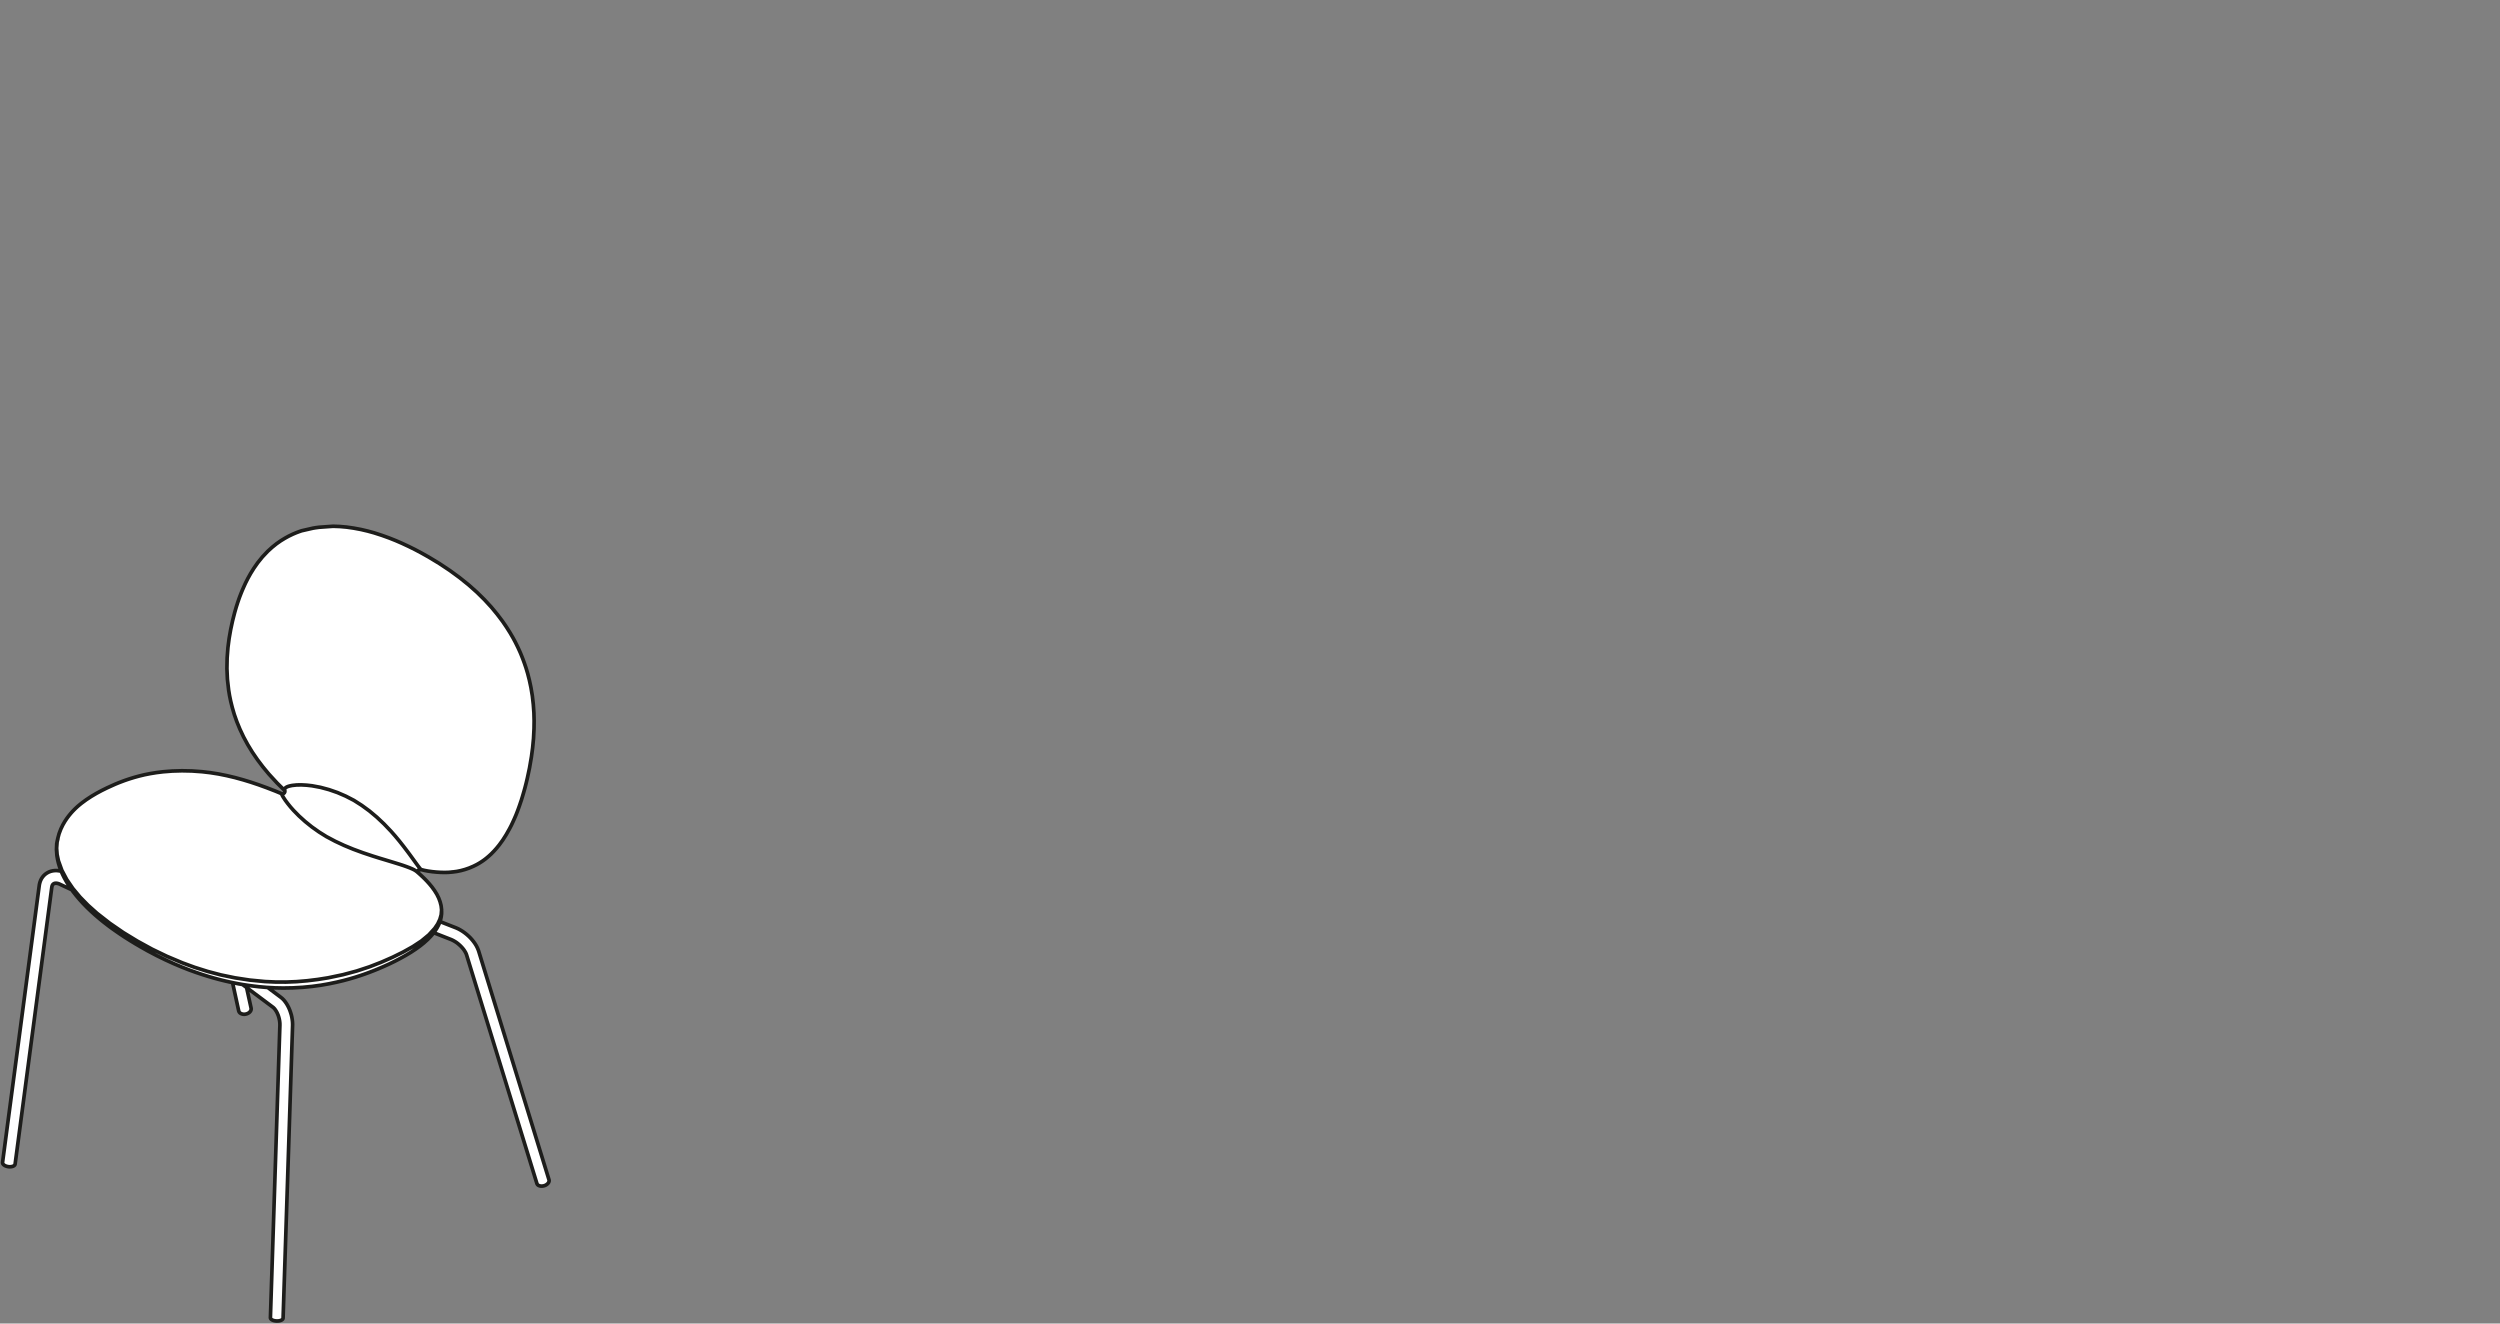 <?xml version="1.0" encoding="utf-8"?>
<!-- Generator: Adobe Illustrator 17.0.0, SVG Export Plug-In . SVG Version: 6.00 Build 0)  -->
<!DOCTYPE svg PUBLIC "-//W3C//DTD SVG 1.1//EN" "http://www.w3.org/Graphics/SVG/1.1/DTD/svg11.dtd">
<svg version="1.1" id="Livello_1" xmlns="http://www.w3.org/2000/svg" xmlns:xlink="http://www.w3.org/1999/xlink" x="0px" y="0px"
	 width="170px" height="90px" viewBox="0 0 170 90" enable-background="new 0 0 170 90" xml:space="preserve">
<rect x="0" y="0" width="170" height="90" fill="#808080" stroke="none"/>
<g>
	<path fill="#FFFFFF" d="M0.126,79.044h0.001l-0.001-0.001l2.498-18.838l0.011-0.073l0.036-0.143l0.05-0.138l0.063-0.127l0.08-0.116
		l0.091-0.106l0.103-0.095l0.114-0.081l0.127-0.066l0.136-0.051l0.143-0.033l0.15-0.017l0.154,0.001l0.155,0.018l0.058,0.014
		L4.068,59.13l-0.073-0.206l-0.067-0.228L3.87,58.444l-0.043-0.256l-0.032-0.421l0.018-0.403l0.037-0.198l0.034-0.161v-0.001
		l0.089-0.329l0.122-0.32l0.138-0.282l0.142-0.249l0.143-0.213l0.138-0.182l0.125-0.151l0.11-0.122l0.175-0.18l0.198-0.183
		l0.248-0.206l0.33-0.242l0.341-0.224l0.351-0.208l0.36-0.193l0.355-0.176l0.336-0.155l0.235-0.102l0.43-0.173l0.345-0.125
		l0.547-0.172l0.318-0.087l0.364-0.087l0.388-0.078l0.414-0.067l0.443-0.055l0.635-0.05l0.666-0.019l0.682,0.014l0.693,0.05
		l0.56,0.066l0.56,0.089l0.561,0.111l0.56,0.133l0.56,0.154l0.502,0.154l0.538,0.179l0.569,0.205l0.596,0.231l0.418,0.175h0.001
		c0.034,0.007,0.07,0.003,0.102-0.015c0.03-0.018,0.052-0.047,0.061-0.084c0.004-0.015,0.004-0.037-0.001-0.056l-0.512-0.505
		l-0.561-0.609l-0.402-0.484c-0.127-0.165-0.252-0.331-0.378-0.499l-0.351-0.514l-0.32-0.525l-0.285-0.527l-0.248-0.524
		l-0.209-0.512l-0.171-0.49l-0.138-0.462l-0.106-0.43l-0.081-0.396l-0.063-0.373l-0.083-0.74l-0.033-0.734l0.014-0.722l0.055-0.714
		l0.08-0.616l0.106-0.607l0.128-0.596l0.149-0.576l0.109-0.371c0.033-0.102,0.065-0.204,0.098-0.308l0.085-0.245
		c0.018-0.047,0.036-0.096,0.052-0.144l0.095-0.243c0.023-0.061,0.047-0.12,0.073-0.179l0.227-0.508l0.157-0.316l0.19-0.338
		l0.223-0.36l0.265-0.378l0.315-0.389c0.122-0.131,0.245-0.26,0.369-0.392l0.296-0.271l0.307-0.243l0.293-0.205l0.275-0.171
		l0.253-0.139l0.281-0.135l0.238-0.102l0.193-0.073l0.149-0.052l0.818-0.19l0.237-0.037l0.165-0.025l0.972-0.069l0.452,0.016
		l0.469,0.041l0.483,0.067l0.492,0.095l0.469,0.11l0.44,0.122l0.535,0.171l0.49,0.177c0.149,0.059,0.298,0.12,0.45,0.18l0.41,0.177
		l0.469,0.219l0.414,0.206l0.429,0.227c0.153,0.085,0.307,0.172,0.462,0.257v0.001h0.001l0.777,0.47l0.723,0.48l0.667,0.49
		l0.612,0.494l0.565,0.505l0.513,0.503l0.459,0.499l0.408,0.492l0.359,0.476l0.276,0.406L34.721,43l0.199,0.342l0.16,0.297
		l0.124,0.248l0.133,0.281l0.195,0.457l0.171,0.457l0.107,0.318l0.114,0.382l0.114,0.447l0.11,0.512l0.094,0.572l0.067,0.583
		l0.04,0.568l0.015,0.549l-0.004,0.53l-0.036,0.675l-0.061,0.641l-0.081,0.608l-0.129,0.756l-0.151,0.707l-0.083,0.34l-0.078,0.304
		l-0.07,0.259l-0.116,0.389l-0.173,0.532l-0.16,0.436l-0.1,0.252l-0.103,0.246l-0.109,0.238l-0.111,0.232l-0.116,0.226l-0.221,0.393
		l-0.235,0.367l-0.239,0.33L33.802,57.7l-0.186,0.205l-0.182,0.186l-0.168,0.155l-0.143,0.121l-0.091,0.072L32.8,58.608
		l-0.162,0.105l-0.193,0.11l-0.226,0.114l-0.297,0.125l-0.292,0.1l-0.282,0.074l-0.271,0.056l-0.055,0.008h-0.006
		c-0.003,0-0.004-0.001-0.006-0.001c-0.001,0-0.003,0.003-0.006,0.004l-0.188,0.026h-0.004c-0.006,0-0.01-0.003-0.014-0.006
		c-0.004,0.004-0.008,0.008-0.015,0.008l-0.07,0.006c-0.135,0.018-0.3,0.025-0.476,0.025c-0.532,0-1.183-0.074-1.583-0.19h-0.001
		l-0.142,0.012l-0.029,0.014l-0.01,0.008l-0.03,0.044l-0.007,0.021v0.018l0.001,0.01l0.195,0.171l0.279,0.268l0.155,0.16
		l0.166,0.186l0.175,0.212l0.175,0.241l0.162,0.264l0.131,0.263l0.094,0.25l0.066,0.265l0.033,0.282l0.001,0.029v0.001v0.001
		l-0.006,0.054c0.003,0.004,0.007,0.008,0.007,0.015l-0.003,0.183l-0.026,0.208l-0.04,0.183l-0.034,0.11l1.034,0.404h0.001
		l0.202,0.091l0.146,0.081l0.144,0.089l0.142,0.1l0.135,0.109l0.129,0.116l0.124,0.122l0.116,0.128l0.107,0.135l0.095,0.138
		l0.087,0.142l0.074,0.143l0.059,0.144l0.026,0.078v0.001l4.785,15.551v0.001l0.001,0.003l0.008,0.05
		c0.001,0.003,0.001,0.006,0,0.01l-0.006,0.065c0,0.004-0.001,0.007-0.001,0.011l-0.03,0.074l-0.05,0.069l-0.065,0.062l-0.08,0.052
		l-0.088,0.041l-0.094,0.029l-0.098,0.014l-0.095-0.001L36.69,80.68l-0.072-0.029v-0.001c-0.061-0.023-0.121-0.092-0.139-0.157
		l-4.785-15.55l-0.026-0.072l-0.036-0.077l-0.048-0.084l-0.059-0.091l-0.07-0.091l-0.081-0.094l-0.087-0.091l-0.095-0.085
		l-0.096-0.081l-0.1-0.073l-0.099-0.065l-0.096-0.054l-0.094-0.045l-0.047-0.019l-1.148-0.451l-0.039,0.052l-0.162,0.188
		l-0.191,0.195l-0.268,0.242l-0.261,0.208l-0.285,0.206l-0.34,0.224l-0.363,0.217l-0.364,0.204l-0.37,0.19l-0.377,0.183
		l-0.381,0.173l-0.359,0.157l-0.336,0.135l-0.311,0.12l-0.301,0.109l-0.314,0.109l-0.338,0.107l-0.37,0.11l-0.413,0.113
		l-0.459,0.111l-0.51,0.107l-0.567,0.098l-0.619,0.087l-0.644,0.061l-0.655,0.037l-0.653,0.011l-0.567-0.012l-0.374-0.021
		l0.791,0.591v0.001h0.001l0.117,0.099l0.107,0.111l0.096,0.122l0.089,0.129l0.081,0.14l0.073,0.147l0.063,0.15l0.056,0.157
		l0.048,0.161l0.037,0.162l0.028,0.164l0.017,0.162l0.007,0.162l-0.001,0.083v0.001l-0.644,19.907l-0.001,0.001
		c0,0.003-0.001,0.011-0.001,0.014l-0.014,0.044c-0.001,0.004-0.004,0.01-0.007,0.014l-0.034,0.04
		c-0.001,0.003-0.004,0.006-0.008,0.007l-0.058,0.041l-0.072,0.032l-0.084,0.022l-0.092,0.014l-0.096,0.003l-0.096-0.007
		l-0.094-0.018l-0.085-0.026l-0.074-0.036l-0.054-0.039c-0.003-0.001-0.006-0.004-0.007-0.007l-0.036-0.043
		c-0.001-0.003-0.004-0.007-0.006-0.011l-0.017-0.045c-0.001-0.003-0.003-0.007-0.003-0.011v-0.017v-0.003v-0.001l0.645-19.906
		l-0.001-0.087l-0.007-0.102l-0.015-0.11l-0.022-0.114l-0.03-0.113l-0.036-0.111l-0.043-0.106l-0.045-0.1l-0.048-0.088l-0.051-0.077
		l-0.045-0.062l-0.044-0.05l-0.056-0.052l-1.726-1.289l0.286,1.305v0.001v0.001l0.006,0.043l-0.006,0.07
		c0,0.003-0.001,0.007-0.003,0.011l-0.029,0.076l-0.05,0.072l-0.065,0.063l-0.08,0.052l-0.089,0.039l-0.096,0.025l-0.099,0.008
		l-0.095-0.007l-0.091-0.023l-0.073-0.036h-0.001c-0.067-0.034-0.132-0.118-0.147-0.194V68.75l-0.415-1.901L15.1,66.696
		l-0.597-0.158l-0.364-0.107l-0.399-0.125l-0.436-0.147l-0.469-0.172l-0.501-0.197l-0.542-0.228l-0.567-0.259l-0.596-0.29
		l-0.619-0.325l-0.495-0.282H9.513l-0.315-0.183l-0.406-0.246L8.438,63.75l-0.307-0.204l-0.26-0.179l-0.215-0.153L7.37,63.006
		l-0.717-0.569l-0.23-0.199l-0.26-0.235l-0.279-0.268l-0.29-0.297l-0.221-0.245l-0.226-0.264l-0.224-0.287l-0.076-0.107
		l-0.813-0.377l-0.12-0.044l-0.072-0.014l-0.059-0.001L3.737,60.1l-0.043,0.012l-0.047,0.025L3.62,60.162l-0.025,0.034L3.574,60.24
		l-0.015,0.056l-0.006,0.032v0.001L1.058,79.167H1.056v0.001l-0.023,0.067c-0.001,0.003-0.004,0.007-0.008,0.011l-0.04,0.043
		c-0.003,0.003-0.004,0.004-0.007,0.006l-0.065,0.04l-0.077,0.028l-0.087,0.017l-0.094,0.006l-0.098-0.007l-0.096-0.018L0.371,79.33
		L0.29,79.29l-0.069-0.048l-0.047-0.048c-0.003-0.003-0.004-0.006-0.006-0.01l-0.03-0.051c-0.001-0.004-0.001-0.008-0.003-0.011
		l-0.01-0.052c-0.001-0.003-0.001-0.007-0.001-0.011L0.126,79.044z"/>
	
		<path fill="none" stroke="#1D1D1B" stroke-width="0.25" stroke-linecap="round" stroke-linejoin="round" stroke-miterlimit="10" d="
		M30.027,61.864l-0.033-0.282l-0.067-0.259l-0.091-0.248l-0.128-0.259l-0.162-0.261l-0.172-0.237l-0.173-0.21l-0.166-0.184
		l-0.153-0.158l-0.144-0.14L28.603,59.5l-0.122-0.11l-0.098-0.085l-0.05-0.043 M30.027,61.89v-0.012v-0.015 M9.539,64.373
		l0.497,0.281l0.616,0.325l0.594,0.29l0.567,0.259l0.539,0.228l0.501,0.197l0.468,0.169l0.435,0.147l0.397,0.125l0.364,0.107
		l0.32,0.087l0.274,0.07l0.227,0.055l0.177,0.04l0.1,0.023l0.069,0.014l0.074,0.017l0.105,0.022l0.135,0.026l0.22,0.043l0.276,0.048
		l0.334,0.052l0.384,0.052l0.397,0.047l0.536,0.047l0.552,0.03l0.565,0.012l0.653-0.012l0.652-0.036l0.642-0.062l0.618-0.084
		l0.564-0.1l0.509-0.107l0.459-0.11l0.411-0.111l0.369-0.109l0.337-0.109l0.314-0.107l0.298-0.109l0.312-0.12l0.334-0.136
		l0.358-0.154l0.381-0.173l0.375-0.182l0.369-0.193l0.363-0.201l0.363-0.217l0.337-0.223l0.283-0.205l0.26-0.208l0.265-0.239
		l0.1-0.102l0.089-0.092l0.078-0.088l0.083-0.099l0.072-0.091l0.074-0.1l0.059-0.091l0.044-0.067l0.026-0.045l0.023-0.04
		l0.033-0.062l0.044-0.084l0.048-0.107l0.05-0.132l0.05-0.155l0.039-0.18l0.026-0.204l0.001-0.179 M30.706,59.302l0.072-0.006
		 M28.648,59.134c0.531,0.157,1.51,0.237,2.058,0.168 M30.791,59.295h0.001h0.001 M30.807,59.292l0.188-0.026 M31.012,59.265
		l0.054-0.008l0.27-0.055l0.279-0.076l0.289-0.099l0.294-0.125l0.223-0.111l0.191-0.11l0.161-0.103l0.131-0.091l0.102-0.077
		l0.088-0.07l0.143-0.121l0.168-0.154l0.18-0.184l0.183-0.204l0.184-0.226l0.239-0.329l0.231-0.364l0.221-0.392l0.117-0.223
		l0.109-0.231l0.109-0.239l0.105-0.243l0.099-0.252l0.088-0.238l0.07-0.197l0.056-0.168l0.039-0.114l0.023-0.067l0.022-0.078
		l0.033-0.103l0.051-0.173l0.063-0.215l0.072-0.259l0.078-0.303l0.081-0.34l0.15-0.706l0.129-0.755l0.081-0.607l0.061-0.64
		l0.034-0.673l0.007-0.53l-0.015-0.546l-0.041-0.567l-0.066-0.582l-0.095-0.569l-0.109-0.509l-0.114-0.444l-0.114-0.381L35.66,45.1
		l-0.094-0.257l-0.077-0.198L35.43,44.5l-0.03-0.073l-0.033-0.076l-0.034-0.077l-0.039-0.085l-0.054-0.12l-0.078-0.161l-0.122-0.245
		l-0.16-0.298l-0.198-0.34l-0.238-0.377l-0.276-0.404l-0.358-0.473l-0.406-0.491l-0.459-0.498l-0.509-0.502l-0.565-0.503
		l-0.611-0.492l-0.666-0.488l-0.721-0.479l-0.777-0.47 M28.4,59.32l-0.007-0.025l0.001-0.028l0.008-0.026l0.021-0.039l0.015-0.019
		l0.022-0.017l0.037-0.018l0.147-0.012 M19.161,53.974c0.092,0.023,0.186-0.032,0.208-0.124c0.012-0.033,0.006-0.087-0.011-0.118
		 M19.033,69.704l-0.645,19.902 M19.25,89.633l0.645-19.902 M18.575,68.502l0.019,0.017l0.041,0.039l0.045,0.051l0.048,0.067
		l0.051,0.077l0.051,0.091l0.047,0.1l0.044,0.109l0.036,0.113l0.03,0.117l0.023,0.116l0.015,0.113l0.007,0.105v0.089 M19.895,69.731
		l0.001-0.083l-0.007-0.16l-0.018-0.161l-0.026-0.161l-0.037-0.16l-0.048-0.157l-0.054-0.157l-0.063-0.149l-0.072-0.144l-0.08-0.138
		l-0.088-0.128l-0.095-0.121l-0.105-0.107l-0.114-0.095 M16.49,66.945l2.085,1.557 M19.091,67.813l-0.891-0.667 M32.55,64.677
		l-0.028-0.078l-0.059-0.142l-0.072-0.142l-0.085-0.139l-0.096-0.135l-0.105-0.132l-0.113-0.127l-0.122-0.121l-0.128-0.114
		l-0.135-0.107l-0.138-0.099l-0.143-0.089l-0.144-0.08l-0.147-0.067l-0.051-0.021 M30.67,63.886l0.048,0.021l0.094,0.045
		l0.098,0.056l0.103,0.063l0.1,0.074l0.099,0.083l0.096,0.088l0.089,0.092l0.081,0.094l0.073,0.095l0.059,0.092l0.05,0.085
		l0.037,0.078l0.025,0.066l0.004,0.011 M30.985,63.084l-1.067-0.417 M29.497,63.427l1.173,0.459 M37.331,80.223L32.55,64.677
		 M31.726,64.93l4.782,15.546 M4.059,60.123l0.82,0.382 M3.523,60.325l0.006-0.033l0.017-0.062l0.022-0.05l0.029-0.04l0.036-0.033
		l0.052-0.029l0.048-0.015l0.056-0.004l0.063,0.001l0.078,0.015l0.081,0.026l0.048,0.021 M4.164,59.247l-0.129-0.029L3.883,59.2
		l-0.149-0.001l-0.146,0.017L3.45,59.248l-0.131,0.05l-0.122,0.065l-0.111,0.077L2.986,59.53l-0.088,0.103l-0.076,0.114L2.761,59.87
		l-0.047,0.132L2.68,60.141l-0.011,0.07 M2.669,60.211L0.174,79.042 M1.028,79.157l2.495-18.831 M17.076,68.557l-0.308-1.404
		 M15.813,66.817l0.419,1.924 M28.332,59.263l-0.011-0.01l-0.074-0.052l-0.087-0.052l-0.096-0.048l-0.206-0.089l-0.223-0.084
		l-0.23-0.081l-0.234-0.076l-0.463-0.143l-0.454-0.138l-0.448-0.135l-0.44-0.138l-0.682-0.227l-0.656-0.241l-0.629-0.26
		l-0.602-0.281l-0.571-0.303 M9.367,64.01l0.968,0.53l1.012,0.488l1.062,0.447l0.833,0.305l0.869,0.274l0.912,0.241l0.957,0.198
		l1.003,0.153l1.04,0.1l0.708,0.032l0.718,0.003l0.722-0.029l0.722-0.061l0.715-0.088l0.701-0.111l1.01-0.212l0.939-0.252
		l0.871-0.287l0.809-0.315l0.759-0.334l0.714-0.352l0.659-0.369l0.59-0.388l0.501-0.414l0.4-0.439l0.204-0.303l0.147-0.311
		l0.089-0.312l0.026-0.315l-0.003-0.025 M30.787,59.291l-0.08,0.007 M24.067,54.425l0.536,0.342l0.52,0.38l0.502,0.421l0.486,0.458
		l0.473,0.495l0.29,0.329l0.286,0.344l0.282,0.358l0.281,0.37l0.14,0.188l0.139,0.191l0.143,0.197l0.144,0.199l0.072,0.098
		l0.07,0.095l0.067,0.087l0.059,0.074l0.048,0.054l0.03,0.028l0.008,0.003 M30.794,59.29l0.015-0.001 M9.365,64.01L8.39,63.416
		L7.465,62.78l-0.868-0.678l-0.602-0.538l-0.55-0.561l-0.49-0.587l-0.417-0.611l-0.333-0.629l-0.231-0.641l-0.091-0.43l-0.032-0.429
		l0.032-0.424l0.058-0.232 M19.162,53.975h-0.006l0.003,0.03l0.023,0.056l0.039,0.076l0.052,0.088l0.131,0.199l0.162,0.217
		l0.186,0.23l0.208,0.235l0.373,0.38l0.417,0.377l0.455,0.366l0.492,0.348l0.528,0.33 M24.067,54.425l-0.554-0.286l-0.567-0.245
		l-0.575-0.199l-0.578-0.155l-0.575-0.107l-0.353-0.04l-0.344-0.019l-0.333,0.003l-0.307,0.032l-0.14,0.028L19.61,53.47
		l-0.117,0.047l-0.092,0.063l-0.034,0.037l-0.017,0.043v0.05l0.01,0.022 M18.388,89.605l0.001,0.015l0.017,0.047l0.034,0.043
		l0.054,0.039l0.07,0.032l0.08,0.025l0.088,0.015l0.094,0.008l0.092-0.004l0.088-0.012l0.078-0.022l0.067-0.029l0.051-0.037
		l0.034-0.041l0.012-0.044l0.001-0.006 M36.508,80.476c0.014,0.052,0.067,0.114,0.117,0.135 M37.331,80.223l0.01,0.05l-0.007,0.065
		l-0.026,0.066l-0.044,0.063l-0.059,0.058l-0.074,0.051l-0.084,0.04l-0.088,0.026l-0.092,0.012h-0.088l-0.081-0.015l-0.072-0.028
		 M1.028,79.157l-0.001,0.01l-0.021,0.05l-0.041,0.043l-0.056,0.034L0.837,79.32l-0.081,0.015l-0.089,0.007l-0.094-0.007
		l-0.091-0.018L0.397,79.29L0.32,79.254L0.258,79.21L0.21,79.162l-0.029-0.051l-0.008-0.052l0.001-0.017 M16.359,68.909l0.074,0.034
		l0.083,0.022l0.089,0.007l0.094-0.01l0.089-0.023l0.084-0.037l0.074-0.048l0.059-0.059l0.044-0.065l0.025-0.07l0.006-0.069
		l-0.004-0.034 M16.233,68.741c0.012,0.063,0.069,0.14,0.127,0.168 M21.525,35.878c0.052-0.007,0.107-0.017,0.161-0.023
		c0.322-0.023,0.645-0.047,0.967-0.069c0.151,0.006,0.3,0.011,0.451,0.017c0.154,0.014,0.311,0.028,0.466,0.041
		c0.161,0.022,0.32,0.045,0.48,0.069c0.165,0.03,0.329,0.061,0.491,0.092c0.157,0.036,0.312,0.073,0.468,0.11
		c0.147,0.04,0.293,0.081,0.437,0.121c0.179,0.056,0.356,0.114,0.534,0.172c0.164,0.059,0.327,0.117,0.488,0.176
		c0.15,0.061,0.3,0.12,0.448,0.179c0.138,0.059,0.274,0.118,0.408,0.177c0.157,0.073,0.312,0.146,0.469,0.219
		c0.136,0.067,0.276,0.136,0.414,0.205c0.142,0.076,0.285,0.151,0.426,0.226c0.154,0.087,0.308,0.173,0.462,0.259 M19.367,53.763
		c-0.173-0.172-0.347-0.341-0.52-0.512c-0.187-0.204-0.373-0.407-0.56-0.609c-0.133-0.161-0.265-0.32-0.399-0.481
		c-0.127-0.165-0.252-0.331-0.377-0.498c-0.117-0.171-0.232-0.342-0.351-0.513c-0.106-0.173-0.212-0.348-0.319-0.523
		c-0.095-0.175-0.188-0.349-0.283-0.525c-0.081-0.175-0.165-0.349-0.246-0.523c-0.069-0.169-0.139-0.338-0.209-0.509
		c-0.055-0.162-0.113-0.325-0.171-0.487c-0.044-0.154-0.091-0.307-0.135-0.461c-0.036-0.143-0.072-0.286-0.107-0.429
		c-0.028-0.131-0.054-0.263-0.081-0.395c-0.021-0.124-0.04-0.246-0.061-0.37c-0.029-0.245-0.055-0.491-0.084-0.737
		c-0.01-0.243-0.022-0.487-0.033-0.732c0.006-0.241,0.011-0.481,0.014-0.721c0.018-0.238,0.037-0.474,0.055-0.711
		c0.026-0.205,0.052-0.41,0.08-0.615c0.036-0.202,0.07-0.403,0.106-0.604c0.041-0.198,0.085-0.396,0.128-0.594
		c0.05-0.191,0.098-0.384,0.147-0.575c0.036-0.124,0.072-0.248,0.107-0.37c0.034-0.103,0.066-0.205,0.099-0.307
		c0.028-0.083,0.056-0.164,0.084-0.245c0.018-0.048,0.036-0.096,0.052-0.143c0.014-0.037,0.029-0.074,0.043-0.111
		c0.017-0.045,0.034-0.088,0.052-0.133c0.023-0.058,0.047-0.117,0.072-0.177c0.032-0.073,0.062-0.146,0.095-0.219
		c0.043-0.095,0.088-0.191,0.131-0.287c0.052-0.105,0.105-0.208,0.157-0.312c0.063-0.113,0.125-0.224,0.188-0.337
		c0.074-0.12,0.149-0.239,0.223-0.359c0.087-0.125,0.176-0.25,0.264-0.377c0.103-0.129,0.208-0.259,0.311-0.386
		c0.122-0.131,0.245-0.261,0.369-0.391c0.098-0.088,0.195-0.179,0.293-0.267c0.1-0.083,0.204-0.162,0.304-0.245
		c0.098-0.066,0.195-0.135,0.292-0.204c0.092-0.055,0.183-0.111,0.274-0.168c0.084-0.047,0.168-0.092,0.25-0.138
		c0.094-0.045,0.187-0.091,0.281-0.136c0.078-0.033,0.158-0.067,0.235-0.1c0.065-0.025,0.128-0.048,0.193-0.073
		c0.05-0.018,0.098-0.034,0.147-0.051c0.003-0.001,0.007-0.003,0.011-0.004c0.004-0.001,0.011-0.003,0.017-0.006
		c0.261-0.059,0.523-0.118,0.784-0.179c0.078-0.012,0.157-0.025,0.238-0.039 M3.894,57.176l-0.037,0.198l-0.017,0.397l0.03,0.414
		l0.044,0.254l0.058,0.249l0.067,0.227l0.072,0.204l0.074,0.183l0.091,0.201l0.094,0.188l0.155,0.279l0.213,0.337l0.221,0.311
		l0.226,0.286l0.223,0.264l0.221,0.243l0.287,0.296l0.279,0.267l0.259,0.235l0.23,0.198l0.198,0.165l0.166,0.133l0.102,0.08
		l0.084,0.063l0.033,0.028l0.05,0.037l0.08,0.062l0.116,0.085l0.171,0.124l0.215,0.151l0.26,0.179l0.307,0.205l0.355,0.224
		l0.403,0.246l0.315,0.183 M3.929,57.016l-0.034,0.16 M19.162,53.975l-0.424-0.176l-0.596-0.231l-0.568-0.206l-0.536-0.179
		l-0.502-0.153l-0.558-0.154l-0.558-0.132l-0.558-0.113l-0.56-0.089l-0.557-0.065l-0.692-0.05l-0.678-0.014l-0.664,0.019
		l-0.633,0.05l-0.441,0.055l-0.413,0.067l-0.388,0.077l-0.362,0.087l-0.318,0.087l-0.263,0.08l-0.149,0.048l-0.132,0.044
		l-0.157,0.055l-0.187,0.07l-0.208,0.08L7.84,53.323l-0.235,0.105L7.272,53.58l-0.355,0.175l-0.359,0.193l-0.351,0.208l-0.34,0.223
		l-0.326,0.241l-0.131,0.106l-0.117,0.099l-0.103,0.094l-0.092,0.088l-0.081,0.081l-0.092,0.096l-0.11,0.124l-0.124,0.15
		l-0.135,0.179l-0.142,0.212l-0.142,0.245l-0.136,0.282L4.017,56.69l-0.088,0.326"/>
</g>
</svg>
